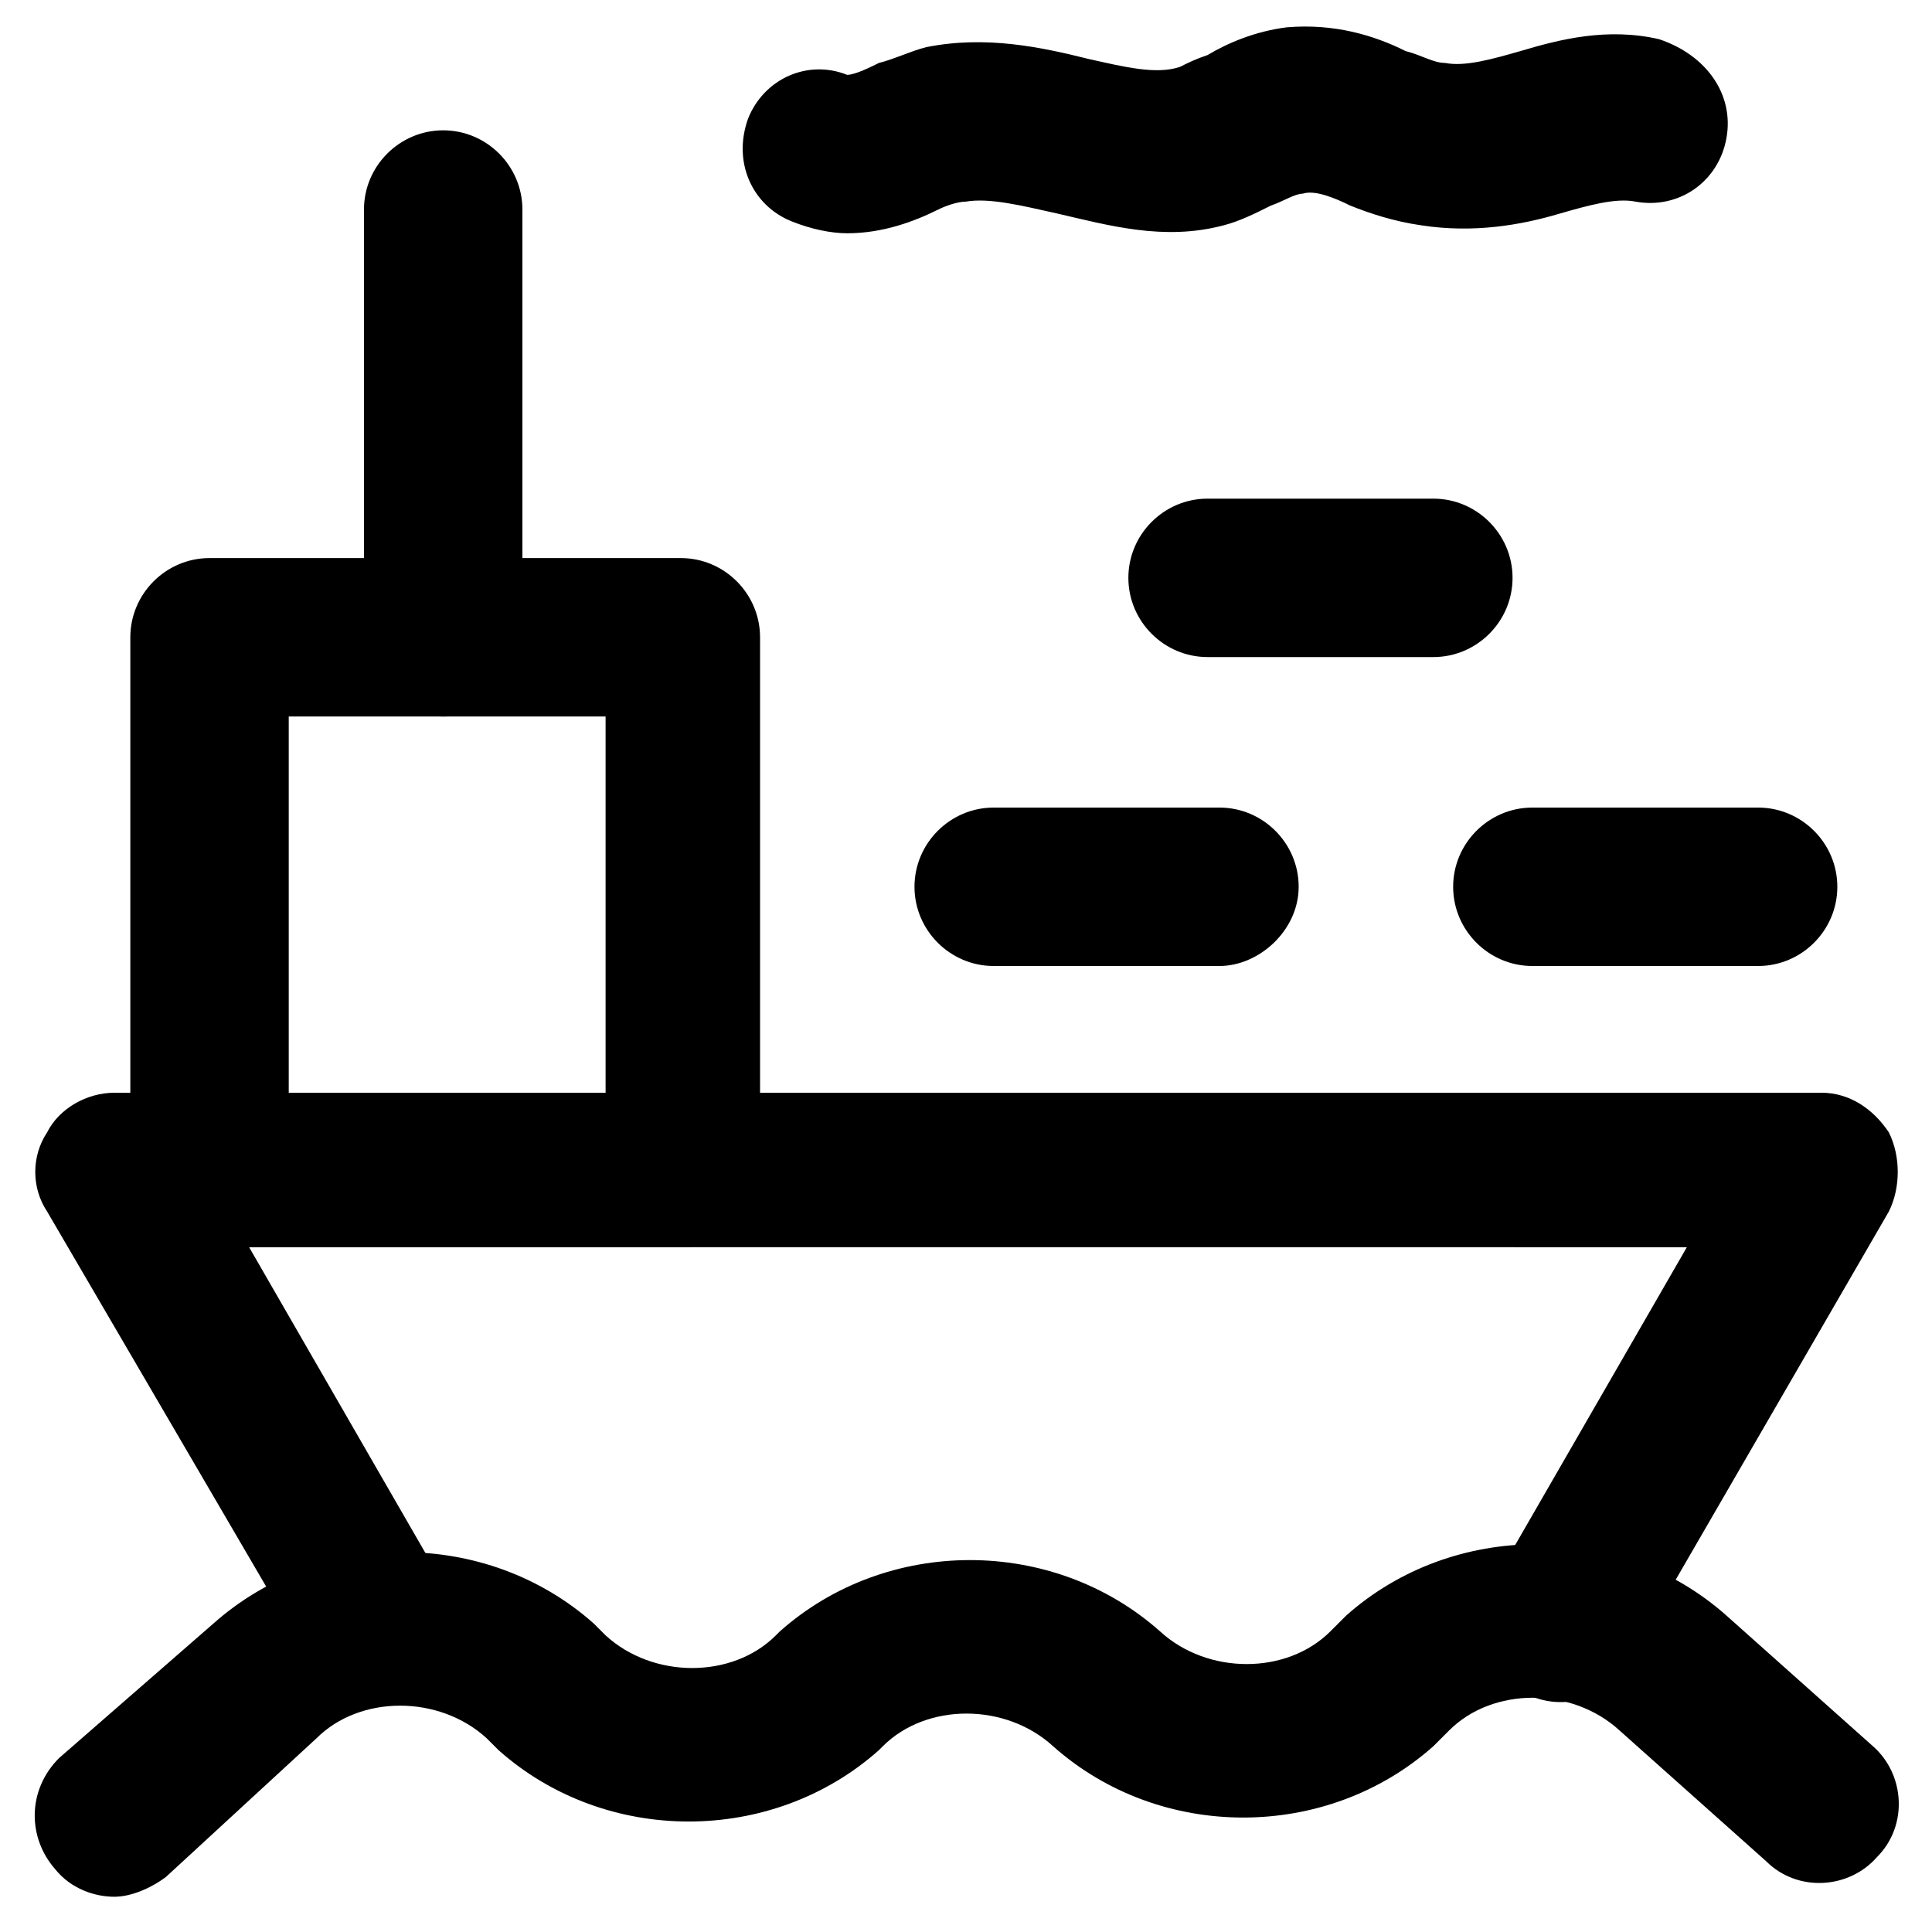 <?xml version="1.0" encoding="UTF-8"?>
<!-- Uploaded to: ICON Repo, www.svgrepo.com, Generator: ICON Repo Mixer Tools -->
<svg fill="#000000" width="800px" height="800px" version="1.1" viewBox="144 144 512 512" xmlns="http://www.w3.org/2000/svg">
 <g>
  <path d="m174.33 646.66c-5.246 0-11.547-2.098-15.742-7.348-7.348-8.398-7.348-20.992 1.051-29.391l40.934-35.684c28.34-25.191 72.422-25.191 100.76 0l3.148 3.148c12.594 11.547 33.586 11.547 45.133 0l1.051-1.051c28.34-25.191 72.422-25.191 100.76 0 12.594 11.547 33.586 11.547 45.133 0l4.199-4.199c28.34-25.191 72.422-25.191 100.76 0l38.836 34.637c8.398 7.348 9.445 20.992 1.051 29.391-7.348 8.398-20.992 9.445-29.391 1.051l-38.836-34.637c-12.594-11.547-33.586-11.547-45.133 0l-4.199 4.199c-28.34 25.191-72.422 25.191-100.76 0-12.594-11.547-33.586-11.547-45.133 0l-1.051 1.051c-28.34 25.191-72.422 25.191-100.76 0l-3.148-3.148c-12.594-11.547-33.586-11.547-45.133 0l-39.883 36.73c-4.199 3.148-9.449 5.25-13.648 5.25z"/>
  <path d="m243.61 594.18c-7.348 0-13.645-3.148-17.844-10.496l-69.273-118.61c-4.199-6.297-4.199-14.695 0-20.992 3.148-6.297 10.496-10.496 17.844-10.496h452.38c7.348 0 13.645 4.199 17.844 10.496 3.148 6.297 3.148 14.695 0 20.992l-69.273 119.66c-5.246 9.445-17.844 13.645-28.34 7.348-9.445-5.246-13.645-17.844-7.348-28.34l51.43-89.215-381.01-0.004 51.43 89.215c5.246 9.445 2.098 22.043-7.348 28.34-4.195 1.051-7.344 2.102-10.492 2.102z"/>
  <path d="m467.17 400h-59.828c-11.547 0-20.992-9.445-20.992-20.992 0-11.547 9.445-20.992 20.992-20.992h59.828c11.547 0 20.992 9.445 20.992 20.992 0 11.543-10.496 20.992-20.992 20.992z"/>
  <path d="m609.92 400h-59.828c-11.547 0-20.992-9.445-20.992-20.992 0-11.547 9.445-20.992 20.992-20.992h59.828c11.547 0 20.992 9.445 20.992 20.992 0 11.543-9.445 20.992-20.992 20.992z"/>
  <path d="m523.85 318.13h-59.828c-11.547 0-20.992-9.445-20.992-20.992s9.445-20.992 20.992-20.992h59.828c11.547 0 20.992 9.445 20.992 20.992s-9.445 20.992-20.992 20.992z"/>
  <path d="m324.43 474.52h-124.9c-11.547 0-20.992-9.445-20.992-20.992v-140.64c0-11.547 9.445-20.992 20.992-20.992h124.9c11.547 0 20.992 9.445 20.992 20.992v141.7c-1.047 11.547-9.445 19.941-20.992 19.941zm-103.91-40.934h83.969v-99.711h-83.969z"/>
  <path d="m261.45 333.88c-11.547 0-20.992-9.445-20.992-20.992v-113.36c0-11.547 9.445-20.992 20.992-20.992s20.992 9.445 20.992 20.992v113.36c0 11.547-9.445 20.996-20.992 20.996z"/>
  <path d="m368.51 205.82c-4.199 0-9.445-1.051-14.695-3.148-10.496-4.199-15.742-15.742-11.547-27.289 4.199-10.496 15.742-15.742 26.238-11.547 2.098 0 6.297-2.098 8.398-3.148 4.199-1.051 8.398-3.148 12.594-4.199 15.742-3.148 30.438 0 43.035 3.148 9.445 2.098 17.844 4.199 24.141 2.098 2.098-1.051 4.199-2.098 7.348-3.148 5.246-3.148 12.594-6.297 20.992-7.348 12.594-1.051 23.09 2.098 31.488 6.297 4.199 1.051 7.348 3.148 10.496 3.148 5.246 1.051 12.594-1.051 19.941-3.148 10.496-3.148 23.09-6.297 36.734-3.148 12.598 4.203 19.945 14.699 17.848 26.246-2.098 11.547-12.594 18.895-24.141 16.793-5.246-1.051-12.594 1.051-19.941 3.148-10.496 3.148-23.09 5.246-36.734 3.148-7.348-1.051-13.645-3.148-18.895-5.246-4.199-2.098-9.445-4.199-12.594-3.148-2.098 0-5.246 2.098-8.398 3.148-4.199 2.098-8.398 4.199-12.594 5.246-15.746 4.199-30.441 0-44.086-3.148-9.445-2.098-17.844-4.199-24.141-3.148-2.098 0-5.246 1.051-7.348 2.098-6.297 3.148-14.695 6.297-24.141 6.297z"/>
 </g>
</svg>